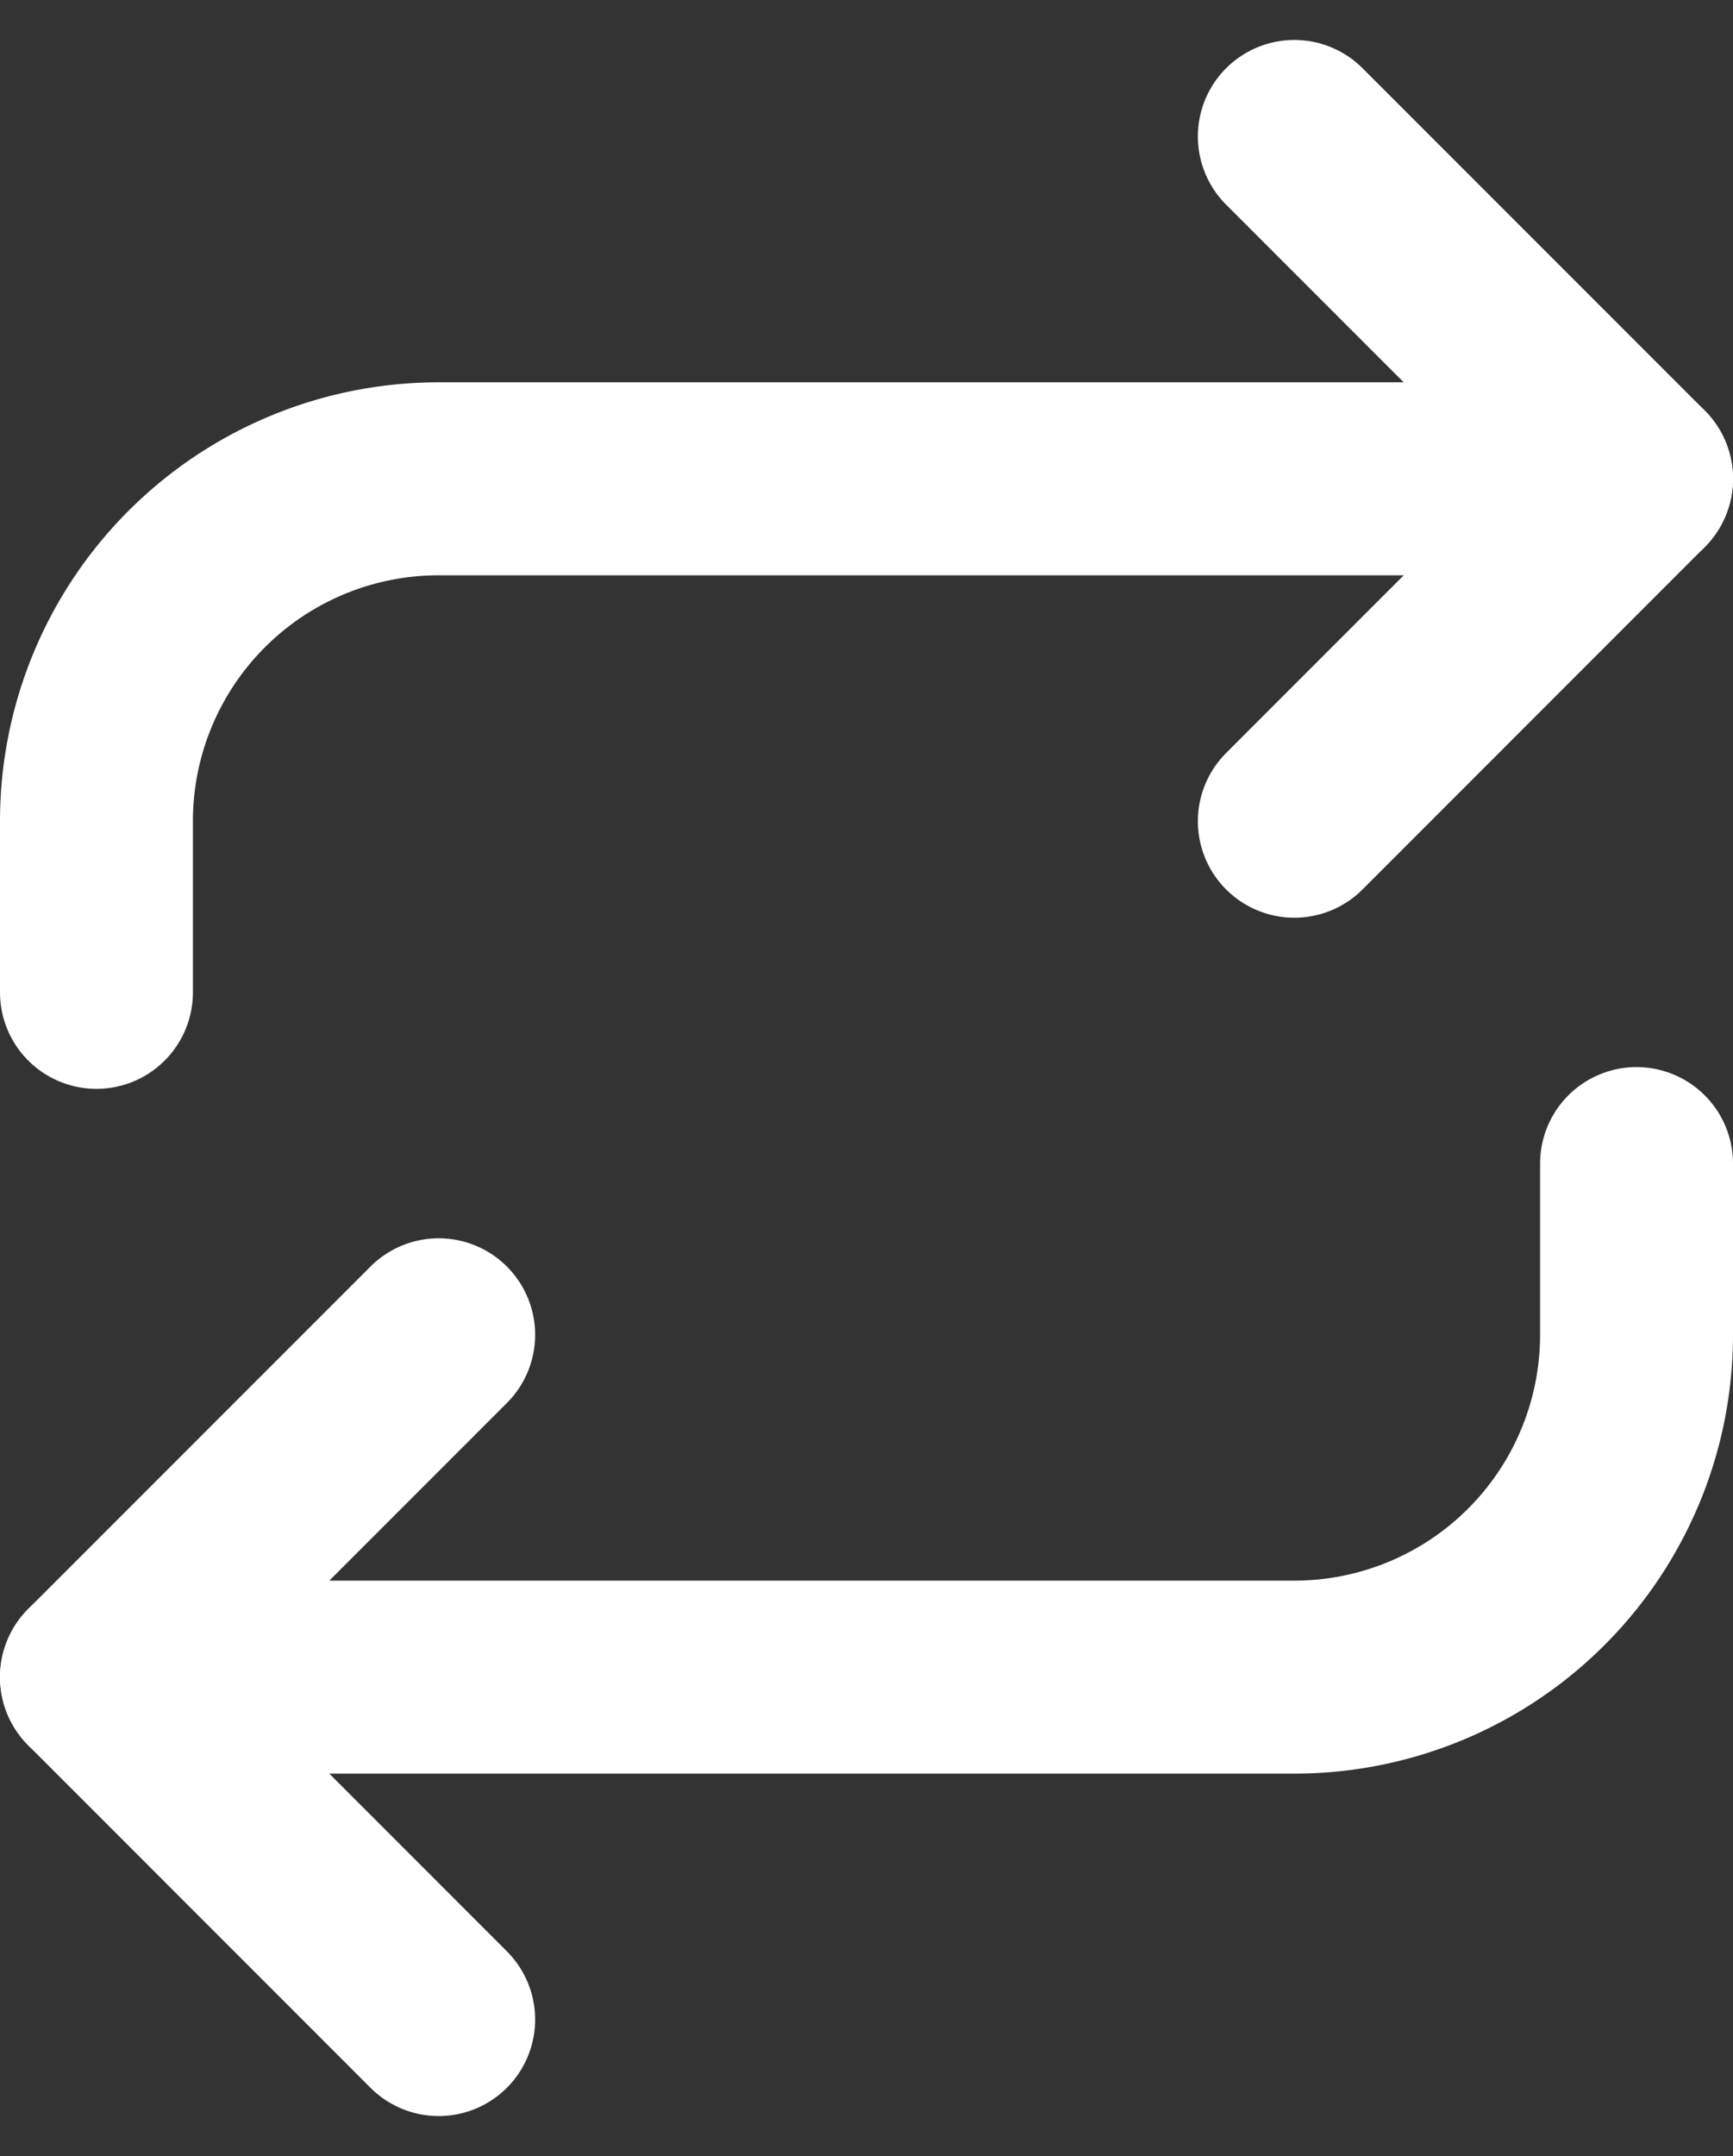 <svg xmlns="http://www.w3.org/2000/svg" width="26.95" height="33.515" viewBox="0 0 26.95 33.515"><rect x="0" y="0" width="26.95" height="33.515" fill="#333333" stroke="none"/><defs><style>.a{fill:none;stroke:#fff;stroke-linecap:round;stroke-linejoin:round;stroke-width:3px;}</style></defs><g transform="translate(-3 0.621)"><path class="a" d="M25.5,1.5l5.322,5.322L25.5,12.145" transform="translate(-2.372 0)"/><path class="a" d="M4.5,15.483V12.822A5.322,5.322,0,0,1,9.822,7.5H28.45" transform="translate(0 -0.678)"/><path class="a" d="M9.822,33.145,4.5,27.822,9.822,22.5" transform="translate(0 -2.372)"/><path class="a" d="M28.45,19.5v2.661a5.322,5.322,0,0,1-5.322,5.322H4.5" transform="translate(0 -2.033)"/></g></svg>